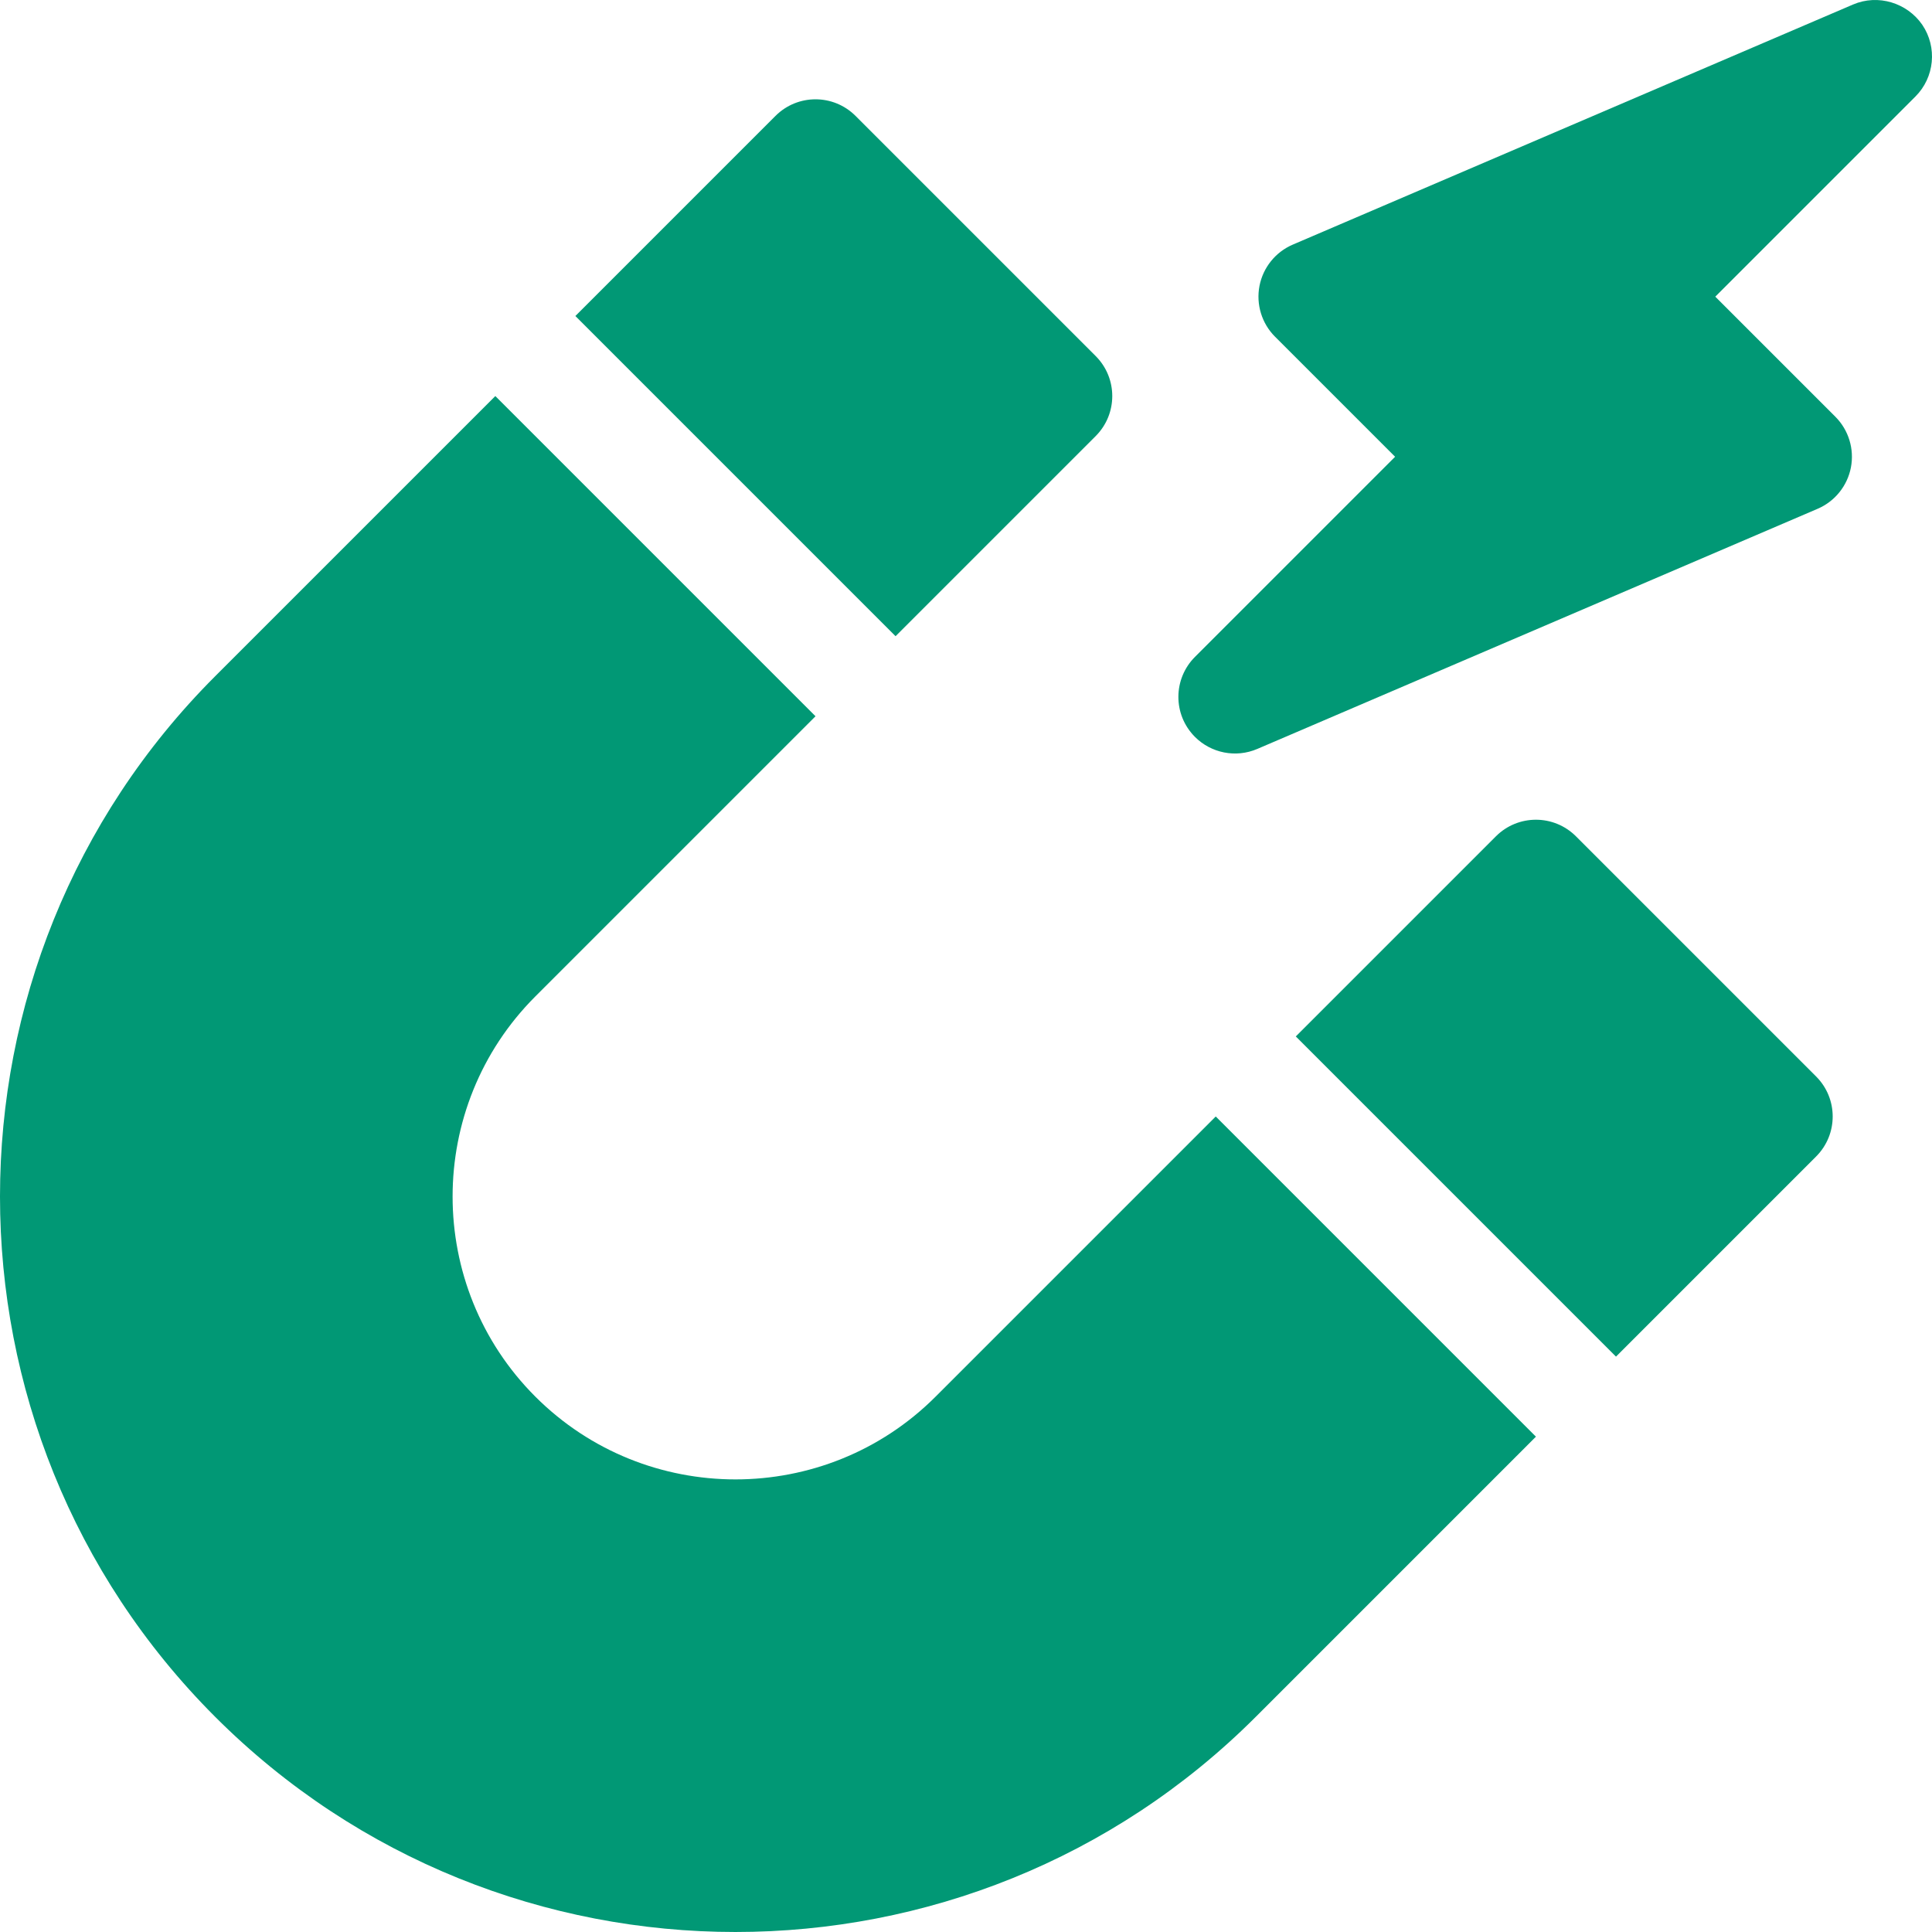 <?xml version="1.0"?>
<svg xmlns="http://www.w3.org/2000/svg" xmlns:xlink="http://www.w3.org/1999/xlink" xmlns:svgjs="http://svgjs.com/svgjs" version="1.1" width="512" height="512" x="0" y="0" viewBox="0 0 512 512" style="enable-background:new 0 0 512 512" xml:space="preserve" class=""><g>
<g xmlns="http://www.w3.org/2000/svg">
	<path d="M316.692,195.302c4.257,4.257,10.783,5.625,16.511,3.17l148.493-63.64c4.568-1.957,7.872-6.07,8.815-10.948   c0.932-4.889-0.601-9.922-4.122-13.444l-31.82-31.82l53.033-53.033c5.085-5.087,5.852-13.063,1.822-19.017   c-4.017-5.823-11.713-8.214-18.344-5.376L342.589,64.832c-4.568,1.959-7.874,6.07-8.815,10.95   c-0.934,4.889,0.601,9.922,4.122,13.444l31.82,31.82l-53.033,53.033C310.888,179.874,310.745,189.355,316.692,195.302z" fill="#019875" data-original="#000000" style=""/>
	<path d="M205.513,30.715l-53.033,53.033l84.853,84.853l53.033-53.033c5.861-5.863,5.861-15.35,0-21.213l-63.64-63.64   C220.863,24.852,211.375,24.852,205.513,30.715z" fill="#019875" data-original="#000000" style=""/>
	<path d="M481.285,306.486c5.863-5.863,5.863-15.35,0-21.213l-63.64-63.64c-5.863-5.863-15.35-5.863-21.213,0l-53.033,53.033   l84.853,84.853L481.285,306.486z" fill="#019875" data-original="#000000" style=""/>
	<path d="M332.792,454.979l74.246-74.247l-84.853-84.853l-74.246,74.247c-29.24,29.24-76.826,29.24-106.066,0   s-29.24-76.826,0-106.066l74.246-74.247l-84.853-84.853L57.02,179.208c-76.027,76.027-76.027,199.742,0,275.771   C133.048,531.006,256.765,531.006,332.792,454.979z" fill="#019875" data-original="#000000" style=""/>
</g>















</g></svg>
